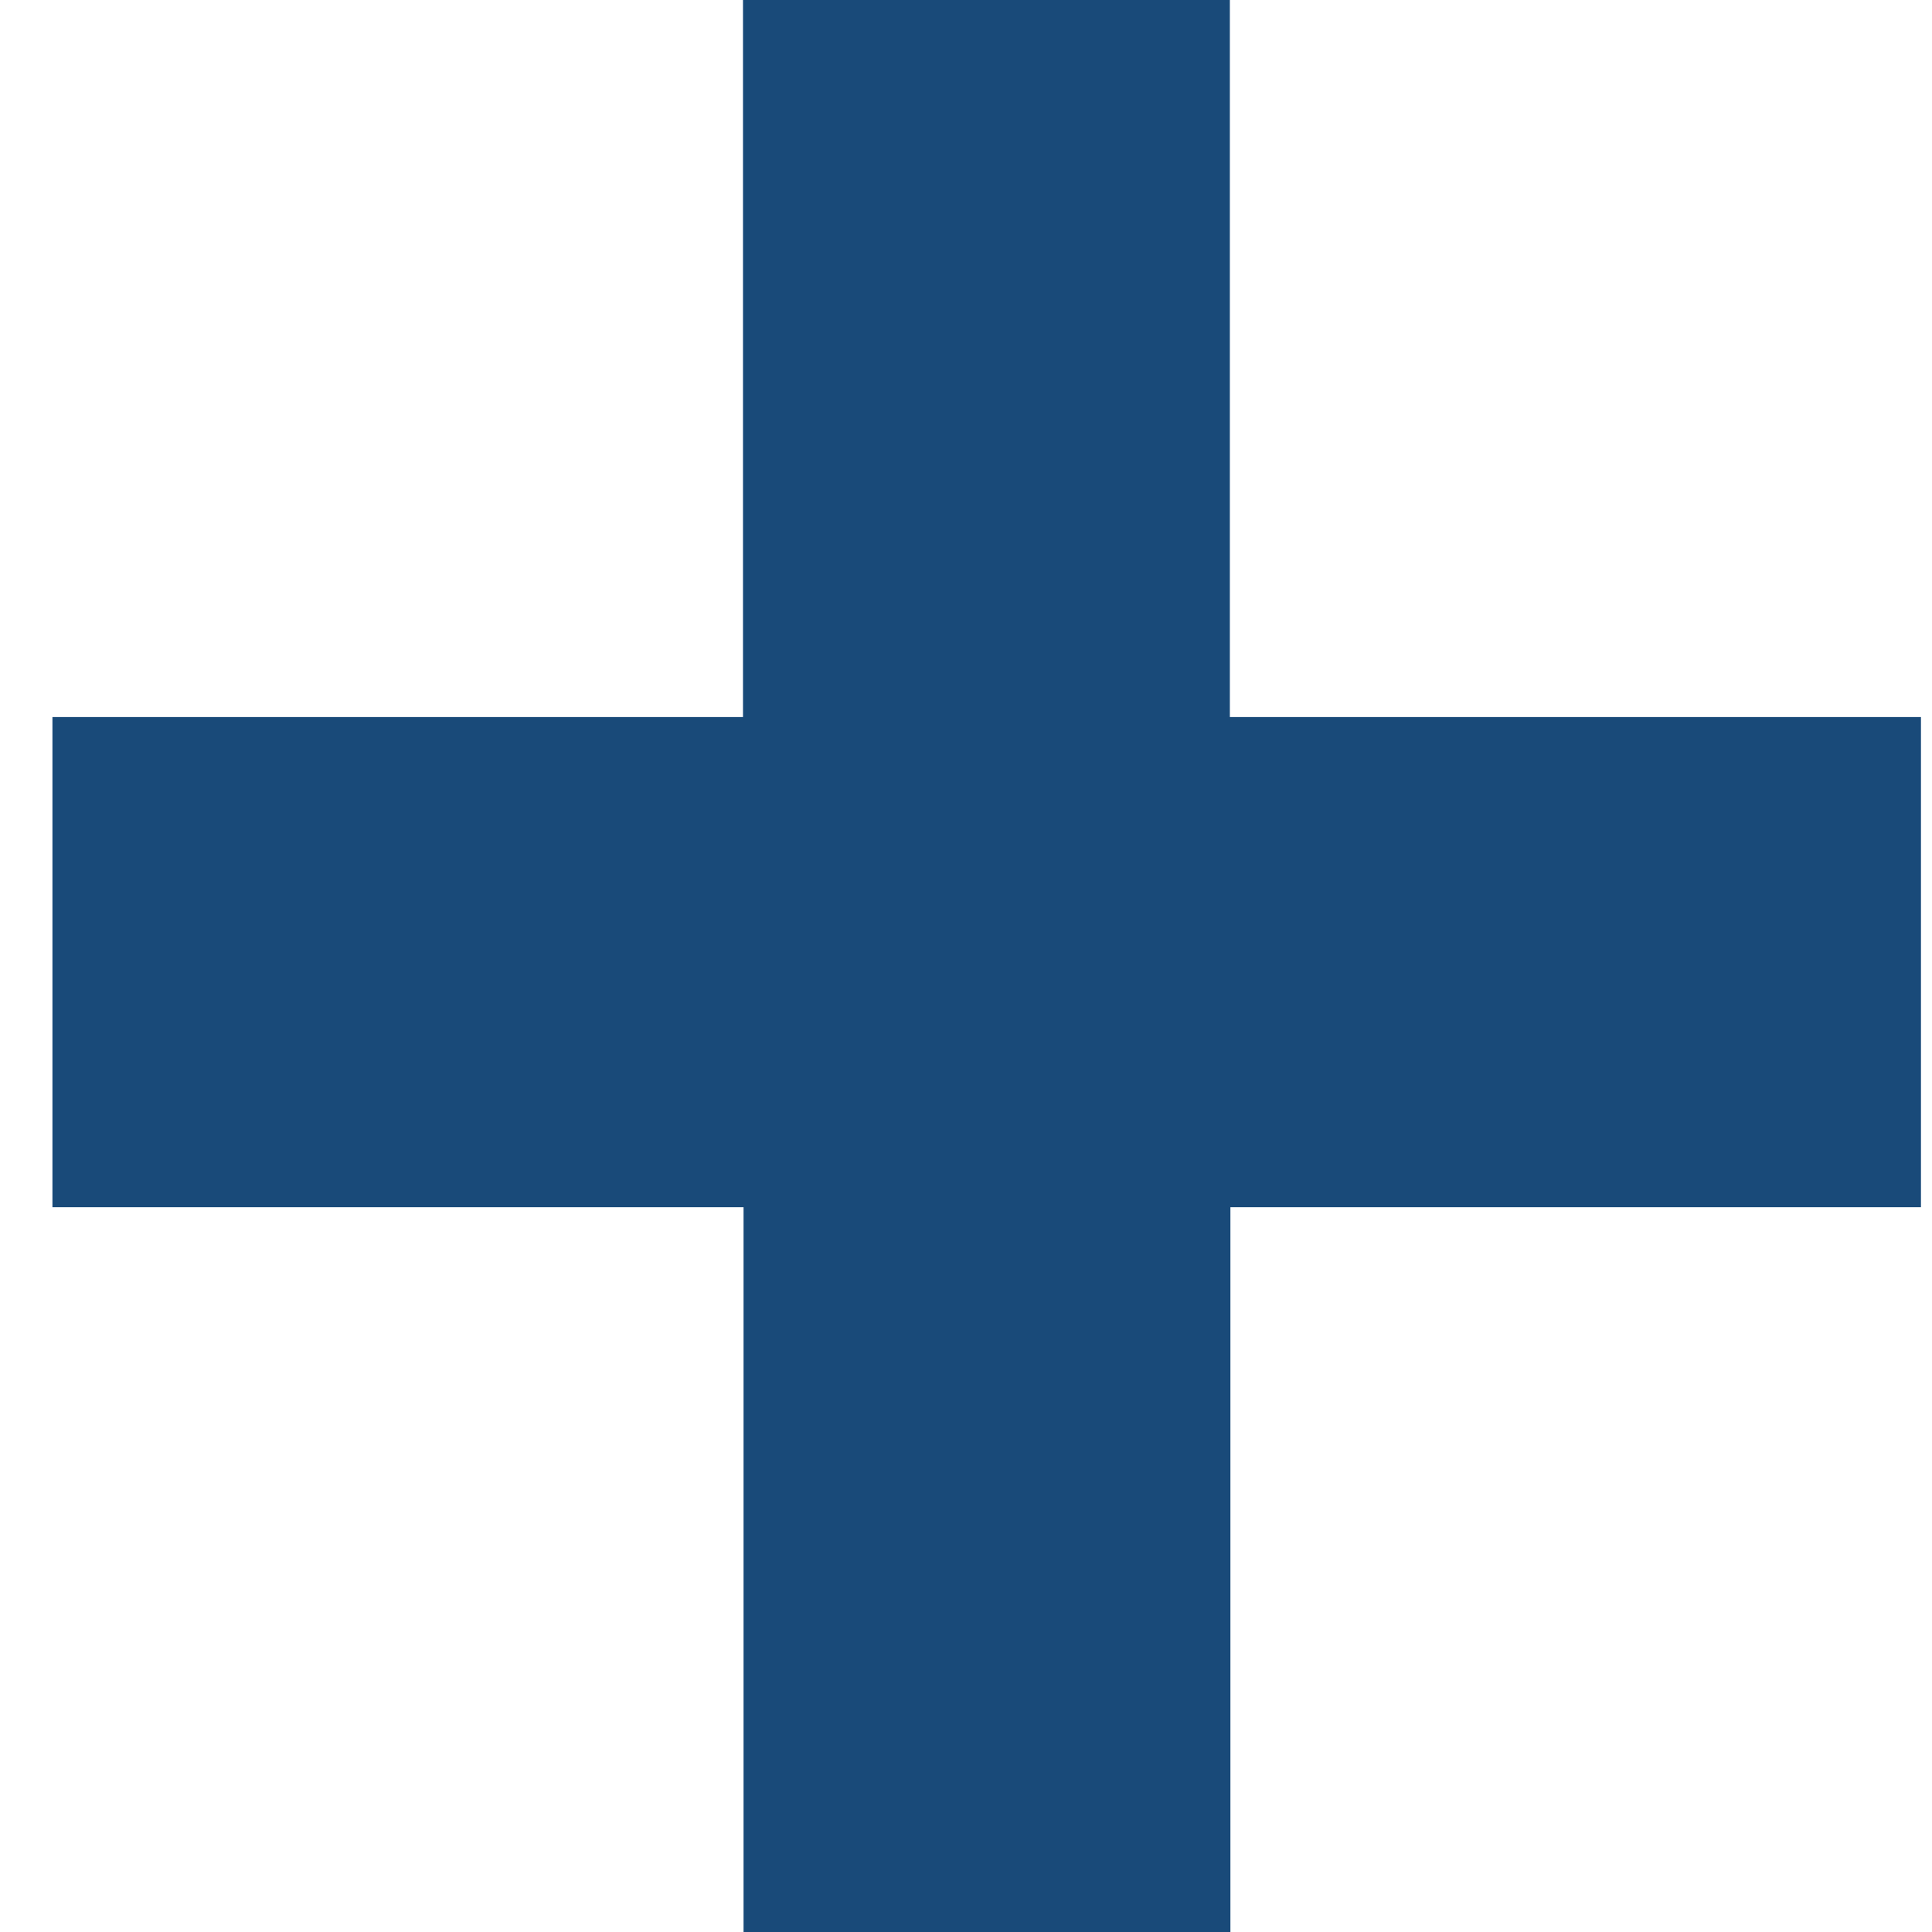 <?xml version="1.0" encoding="UTF-8"?> <svg xmlns="http://www.w3.org/2000/svg" xmlns:xlink="http://www.w3.org/1999/xlink" version="1.1" id="Layer_1" x="0px" y="0px" viewBox="0 0 35 35" style="enable-background:new 0 0 35 35;" xml:space="preserve"> <style type="text/css"> .st0{fill:#194a79;} </style> <g> <path class="st0" d="M0.95,12.99h12.51V0h8.82v12.99H34.8v8.88H22.29V35h-8.82V21.87H0.95V12.99z"></path> </g> </svg> 